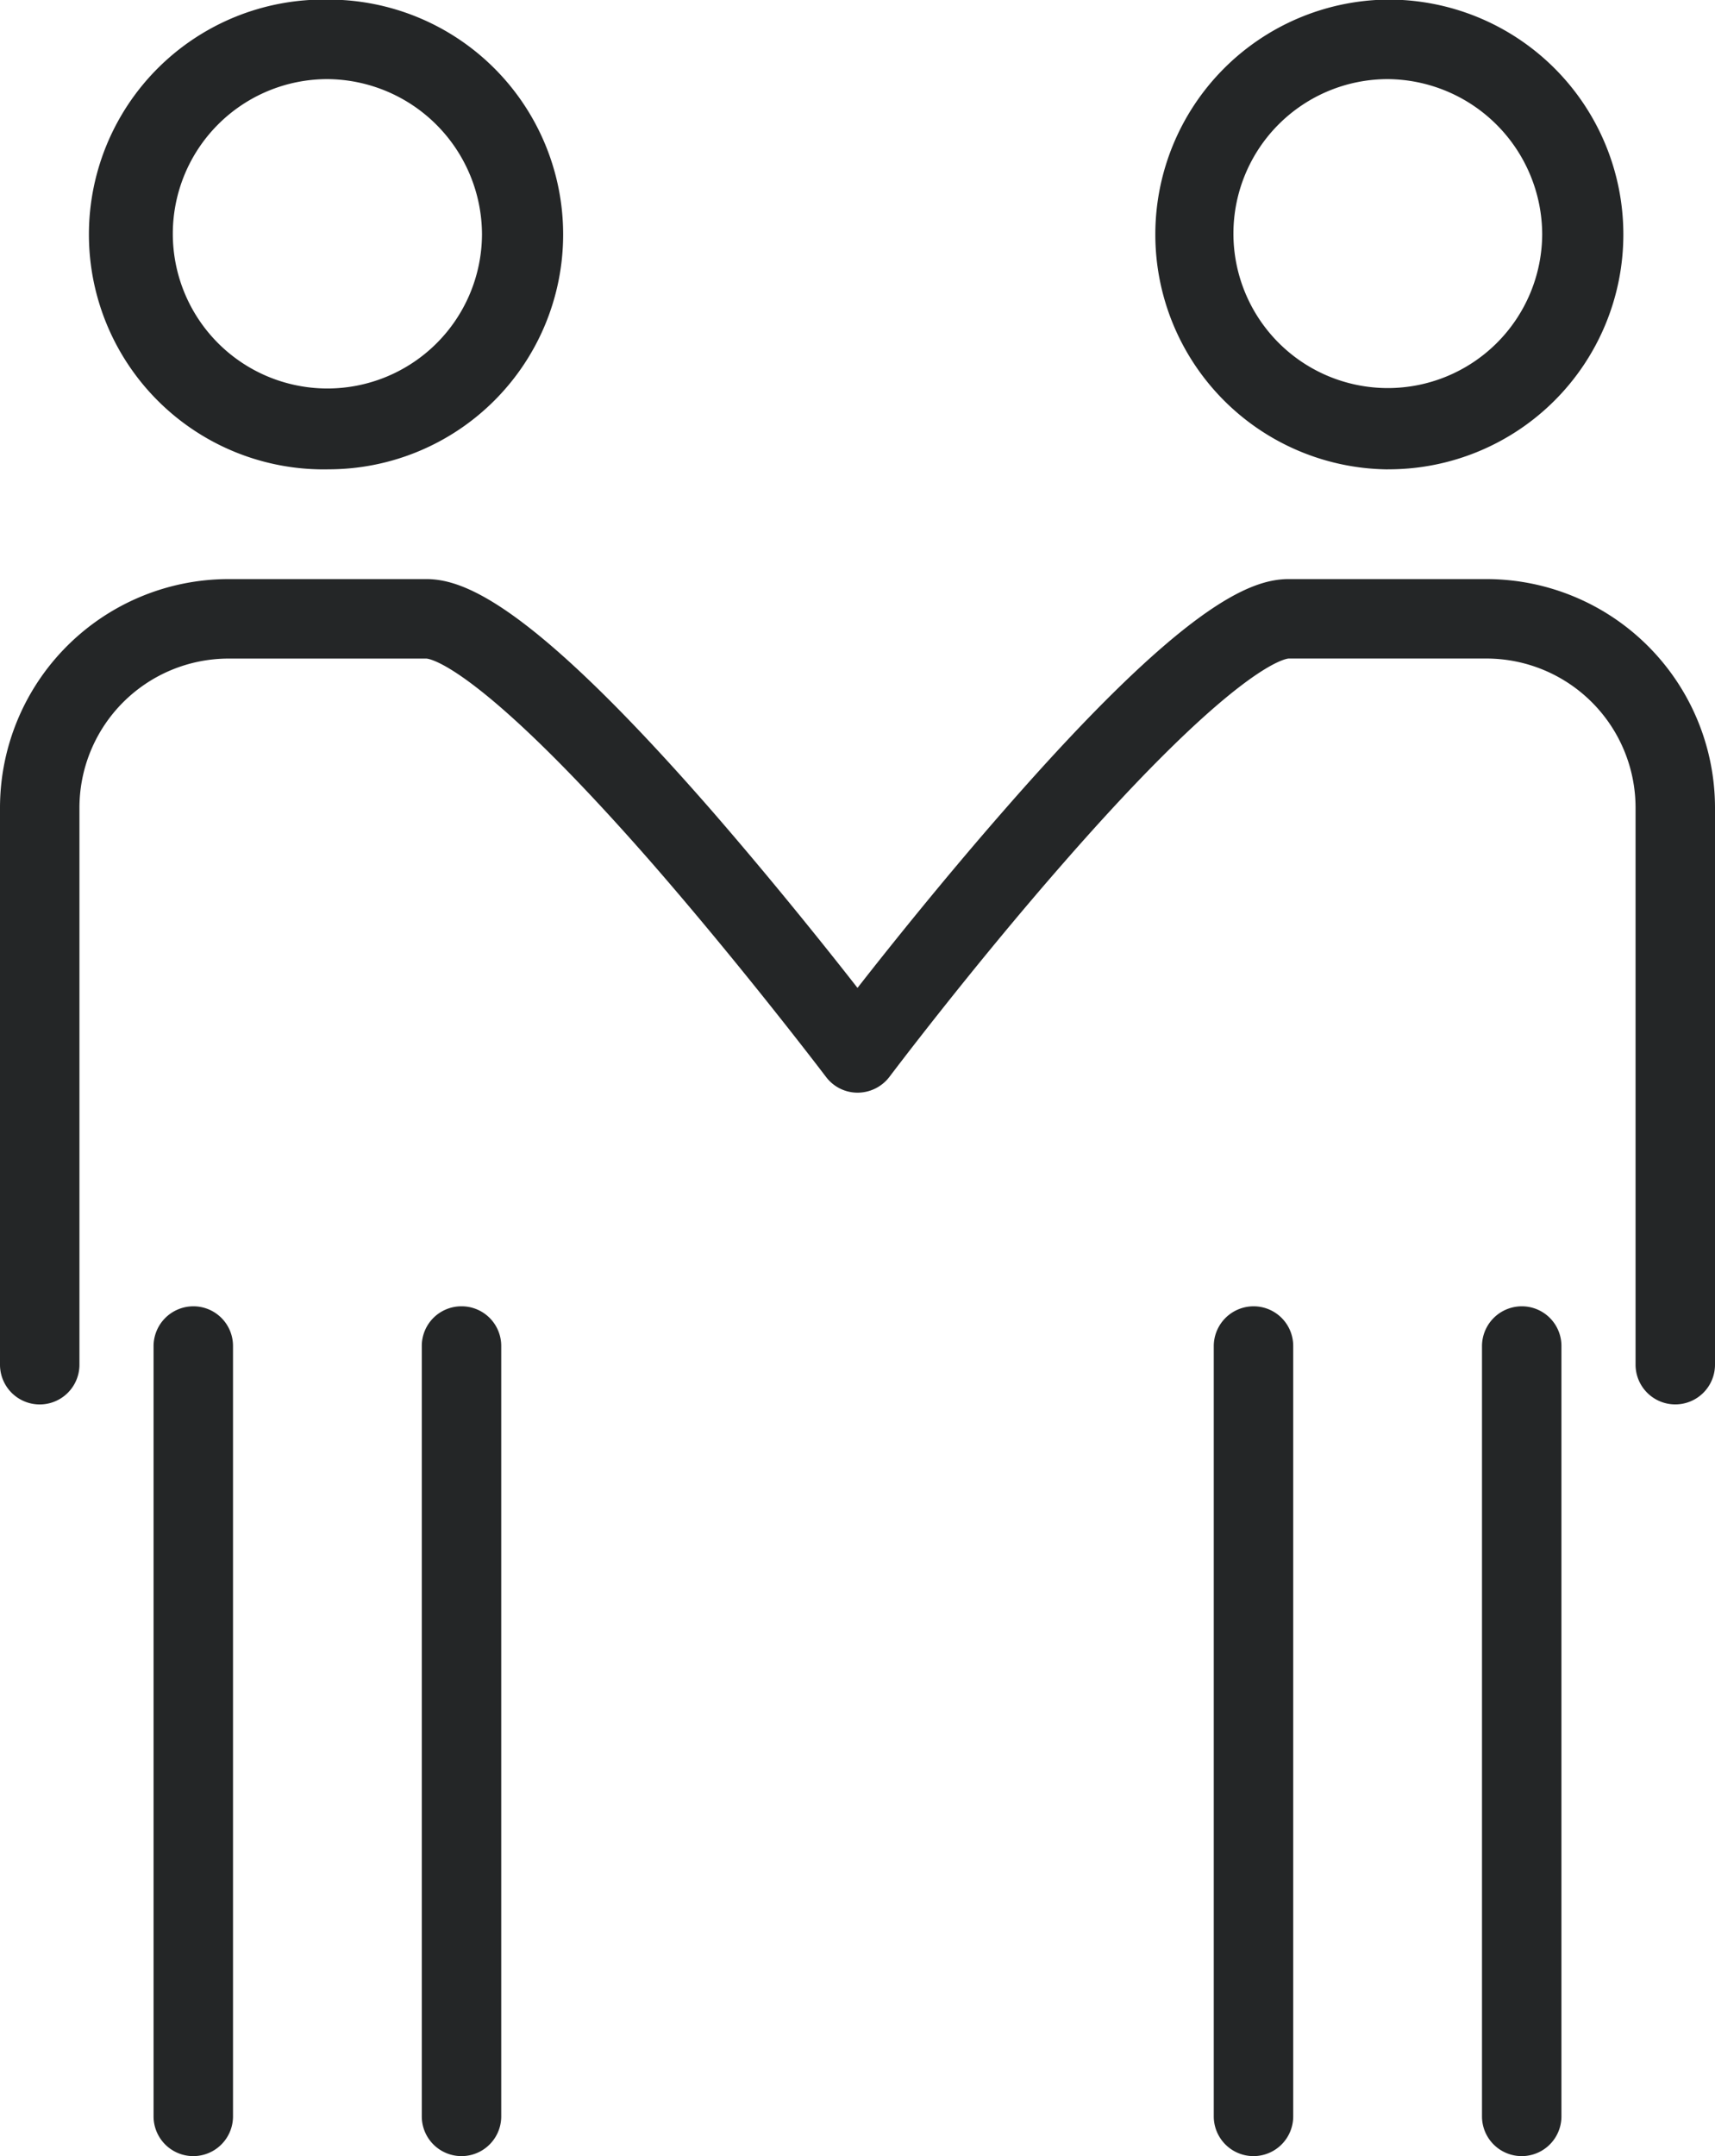 <svg xmlns="http://www.w3.org/2000/svg" width="41.88" height="52.625" viewBox="0 0 41.88 52.625">
  <defs>
    <style>
      .cls-1 {
        fill: #242627;
        fill-rule: evenodd;
      }
    </style>
  </defs>
  <path id="Forma_1" data-name="Forma 1" class="cls-1" d="M1091.78,917.86h0.02a5.732,5.732,0,0,0,0-11.464h-0.04a5.733,5.733,0,1,0,0,11.465h0.02Zm3.77-5.731a3.775,3.775,0,1,1-3.77-3.792A3.8,3.8,0,0,1,1095.55,912.129Zm-7.05,26.158a0.973,0.973,0,0,0-.97.97v18.8a0.97,0.97,0,0,0,1.94,0v-18.8A0.967,0.967,0,0,0,1088.5,938.287Zm6.55,0a0.967,0.967,0,0,0-.97.97v18.8a0.97,0.97,0,1,0,1.94,0v-18.8A0.967,0.967,0,0,0,1095.05,938.287Zm25.03-17.748h-4.83c-0.94,0-2.58.639-6.94,5.628-1.45,1.656-2.79,3.325-3.59,4.349-0.8-1.024-2.14-2.693-3.58-4.349-4.36-4.989-6.01-5.628-6.95-5.628h-4.83a5.584,5.584,0,0,0-5.58,5.58v13.593a0.97,0.97,0,0,0,1.94,0V926.119a3.642,3.642,0,0,1,3.64-3.64h4.83c0.05,0,1.23.1,5.51,4.991,2.25,2.582,4.23,5.191,4.25,5.217a0.963,0.963,0,0,0,.77.386,0.979,0.979,0,0,0,.78-0.386c0.02-.026,1.98-2.628,4.24-5.209,4.28-4.9,5.47-5,5.51-5h4.83a3.642,3.642,0,0,1,3.64,3.64v13.593a0.97,0.97,0,0,0,1.94,0V926.119A5.584,5.584,0,0,0,1120.08,920.539Zm0.86,17.748a0.973,0.973,0,0,0-.97.97v18.8a0.97,0.97,0,0,0,1.94,0v-18.8A0.967,0.967,0,0,0,1120.94,938.287Zm-6.55,0a0.973,0.973,0,0,0-.97.97v18.8a0.97,0.97,0,1,0,1.94,0v-18.8A0.967,0.967,0,0,0,1114.39,938.287Zm3.28-20.427h0.02a5.732,5.732,0,0,0,0-11.464h-0.04a5.733,5.733,0,0,0,0,11.465h0.02Zm3.77-5.731a3.77,3.77,0,1,1-3.77-3.792A3.8,3.8,0,0,1,1121.44,912.129Z" transform="translate(-1083.78 -906.406)"/>
</svg>
